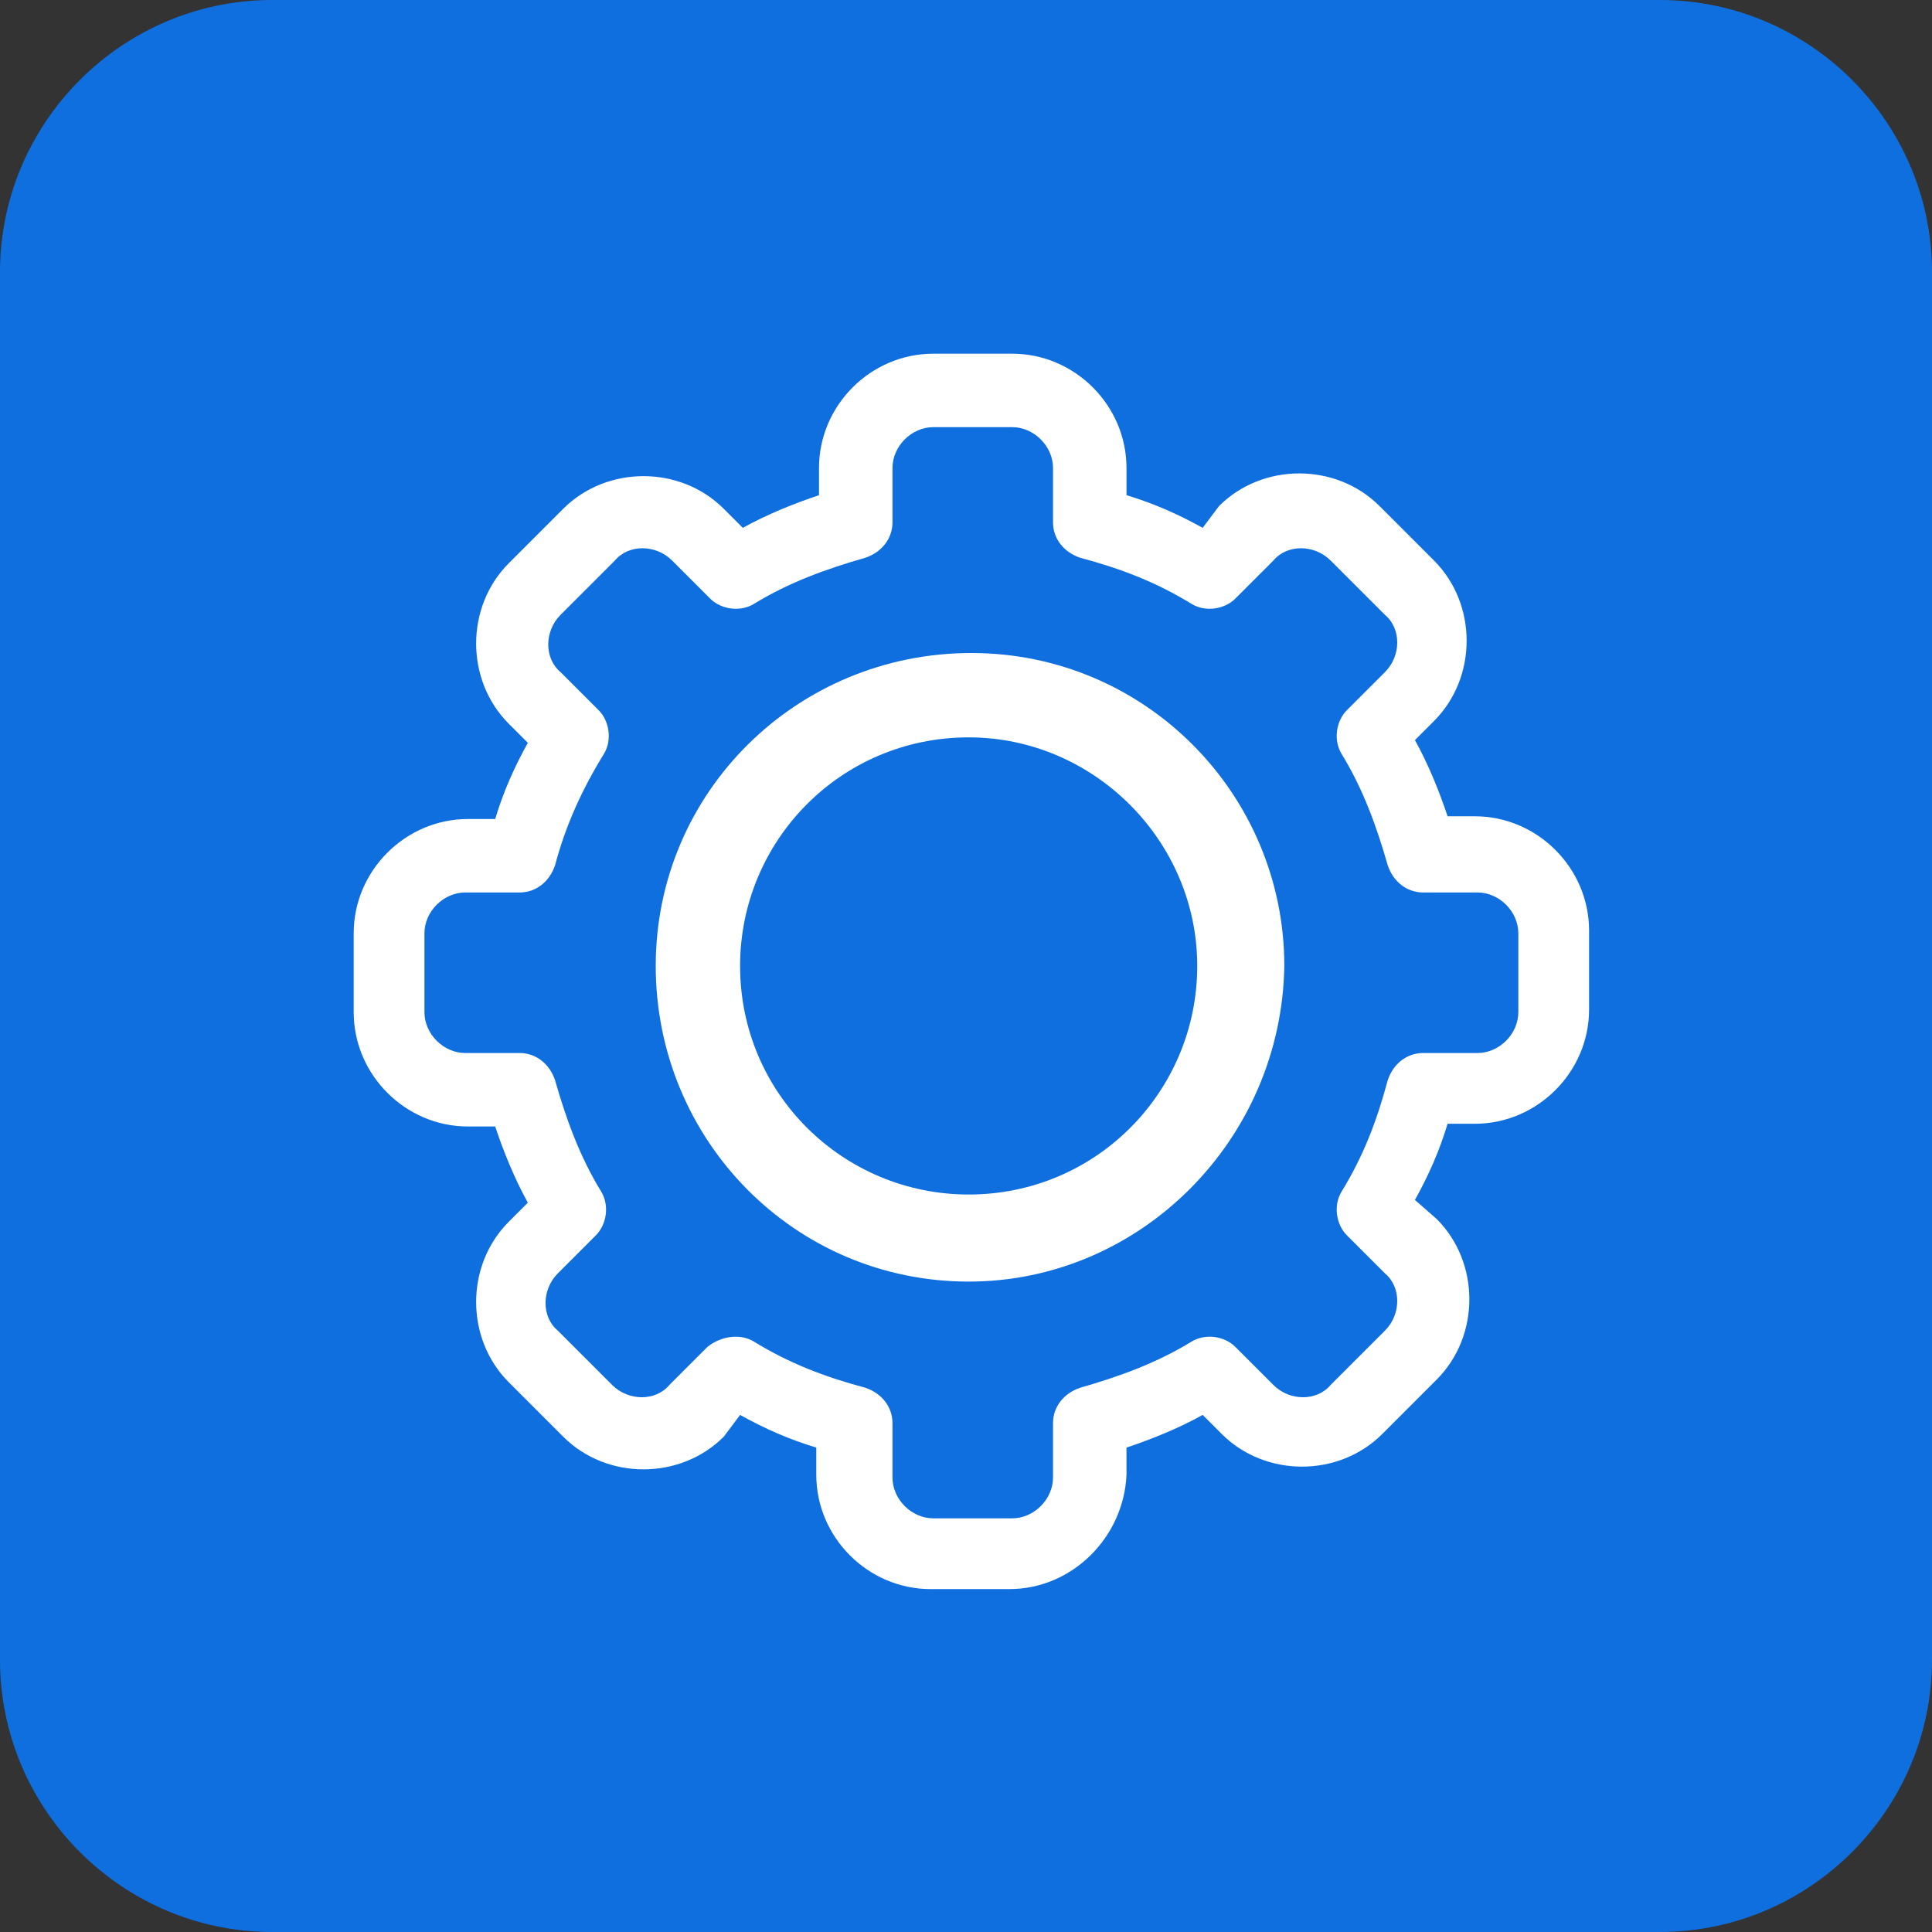 <?xml version="1.0" encoding="utf-8"?>
<!-- Generator: Adobe Illustrator 25.4.1, SVG Export Plug-In . SVG Version: 6.00 Build 0)  -->
<svg version="1.1" id="Calque_1" xmlns="http://www.w3.org/2000/svg" xmlns:xlink="http://www.w3.org/1999/xlink" x="0px" y="0px"
	 viewBox="0 0 71 71" style="enable-background:new 0 0 71 71;" xml:space="preserve">
<rect x="0" y="0" width="71" height="71" fill="#333333" stroke="none"/>
<style type="text/css">
	.st0{fill:#0F6FDE;}
	.st1{fill:#FFFFFF;}
</style>
<g id="Groupe_886" transform="translate(-75.212)">
	<path id="Rectangle_259" class="st0" d="M-28.2-2.1h51c5.5,0,10,4.5,10,10v51c0,5.5-4.5,10-10,10h-51c-5.5,0-10-4.5-10-10v-51
		C-38.2,2.4-33.7-2.1-28.2-2.1z"/>
	<g id="Groupe_779" transform="translate(92 13.321)">
		<path id="Tracé_399" class="st1" d="M-70.2,11.9c-1.5-1.5-4-1.5-5.5,0l-3.9,3.9V5.5c0-1-0.4-2-1.1-2.8l-3.7-3.7
			c-0.7-0.7-1.7-1.1-2.8-1.1h-22.3c-2.2,0-3.9,1.7-3.9,3.9v36.6c0,2.2,1.7,3.9,3.9,3.9c0,0,0,0,0,0h26c2.2,0,3.9-1.7,3.9-3.9l0,0
			V26.8l9.4-9.4C-68.7,15.9-68.7,13.4-70.2,11.9z M-87.4,0.5c0.4,0,0.8,0.1,1.1,0.4l3.7,3.7c0.3,0.3,0.4,0.7,0.4,1.1h-5.2L-87.4,0.5
			z M-82.2,38.4c0,0.7-0.6,1.3-1.3,1.3h-26c-0.7,0-1.3-0.6-1.3-1.3V1.8c0-0.7,0.6-1.3,1.3-1.3l0,0H-90V7c0,0.7,0.6,1.3,1.3,1.3h6.5
			v10.1l-3.8,3.8l-1.8,1.8c-0.1,0.1-0.3,0.3-0.3,0.5l-1.8,5.5c-0.2,0.7,0.1,1.4,0.8,1.6c0.3,0.1,0.6,0.1,0.8,0l5.5-1.8
			c0.2-0.1,0.4-0.2,0.5-0.3l0.2-0.2L-82.2,38.4L-82.2,38.4z M-85.1,25l1.8,1.8l-0.7,0.7l-2.8,0.9l0.9-2.8L-85.1,25z M-81.5,25
			l-1.8-1.8l6.2-6.3l1.8,1.8L-81.5,25z M-72,15.6l-1.3,1.3l-1.8-1.8l1.3-1.3c0.5-0.5,1.3-0.6,1.8-0.1S-71.5,15-72,15.6
			C-72,15.5-72,15.6-72,15.6L-72,15.6z"/>
		<path id="Tracé_400" class="st1" d="M-88.7,10.9h-18.2c-0.7,0-1.3,0.6-1.3,1.3s0.6,1.3,1.3,1.3l0,0h18.2c0.7,0,1.3-0.6,1.3-1.3
			S-88,10.9-88.7,10.9z"/>
		<path id="Tracé_401" class="st1" d="M-93.9,16.1h-13c-0.7,0-1.3,0.6-1.3,1.3s0.6,1.3,1.3,1.3h13c0.7,0,1.3-0.6,1.3-1.3
			S-93.2,16.1-93.9,16.1z"/>
		<path id="Tracé_402" class="st1" d="M-93.9,21.3h-13c-0.7,0-1.3,0.6-1.3,1.3c0,0.7,0.6,1.3,1.3,1.3h13c0.7,0,1.3-0.6,1.3-1.3
			C-92.6,21.9-93.2,21.3-93.9,21.3z"/>
		<path id="Tracé_403" class="st1" d="M-93.9,26.5h-13c-0.7,0-1.3,0.6-1.3,1.3c0,0.7,0.6,1.3,1.3,1.3h13c0.7,0,1.3-0.6,1.3-1.3
			C-92.6,27.1-93.2,26.5-93.9,26.5z"/>
		<path id="Tracé_404" class="st1" d="M-88.7,34.5h-7.8c-0.7,0-1.3,0.6-1.3,1.3c0,0.7,0.6,1.3,1.3,1.3l0,0h7.8
			c0.7,0,1.3-0.6,1.3-1.3C-87.4,35.1-88,34.5-88.7,34.5z"/>
	</g>
</g>
<g id="Groupe_887" transform="translate(-89.453)">
	<path id="Rectangle_258" class="st0" d="M-206.5,0h51c5.5,0,10,4.5,10,10v51c0,5.5-4.5,10-10,10h-51c-5.5,0-10-4.5-10-10V10
		C-216.5,4.5-212.1,0-206.5,0z"/>
	<g id="Groupe_884" transform="translate(17.601 -72.703)">
		<path id="Tracé_417" class="st1" d="M-198.7,127.6c-4.9,0-9.7-0.1-14.6,0c-2.5,0.1-4.7-1.8-4.8-4.3c0-0.3,0-0.5,0-0.8
			c0.3-5,3.6-9.3,8.4-10.9c1.1-0.4,2.4-0.6,3.6-0.6c5,0,10,0,15,0c6.2,0.1,11.3,4.9,11.9,11c0.1,0.9,0.1,1.7-0.1,2.6
			c-0.6,1.9-2.3,3.1-4.3,3.1C-188.7,127.6-193.7,127.6-198.7,127.6z M-198.7,124.8L-198.7,124.8c5,0,9.9,0,14.9,0
			c0.9,0.1,1.7-0.6,1.8-1.4c0-0.1,0-0.3,0-0.4c0-0.6-0.1-1.2-0.2-1.8c-0.9-4.4-4.9-7.5-9.4-7.5c-3.9,0-7.8,0-11.7,0
			c-1.3,0-2.5,0-3.8,0.1c-4.6,0.6-8.2,4.4-8.3,9.1c-0.2,0.9,0.4,1.8,1.4,2c0.2,0,0.4,0,0.5,0L-198.7,124.8z"/>
		<path id="Tracé_418" class="st1" d="M-208.4,98.4c0-5.4,4.4-9.7,9.7-9.7c5.4,0,9.7,4.4,9.7,9.7c0,5.3-4.3,9.7-9.7,9.7
			C-204,108.2-208.4,103.9-208.4,98.4C-208.4,98.5-208.4,98.4-208.4,98.4z M-191.7,98.4c0-3.8-3.1-6.9-6.9-6.9
			c-3.8,0-6.9,3.1-6.9,6.9s3.1,6.9,6.9,6.9c0,0,0,0,0.1,0C-194.8,105.3-191.8,102.2-191.7,98.4L-191.7,98.4z"/>
	</g>
</g>
<g id="Groupe_888" transform="translate(-72.071)">
	<path id="Rectangle_256" class="st0" d="M-128.9,0h51c5.5,0,10,4.5,10,10v51c0,5.5-4.5,10-10,10h-51c-5.5,0-10-4.5-10-10V10
		C-138.9,4.5-134.5,0-128.9,0z"/>
	<g id="la-communication" transform="translate(84.087 14.922)">
		<path id="Tracé_393" class="st1" d="M-187.6,35.7c1.3,0,2.6-0.1,4-0.3c2.4,3.4,6.2,5.5,10.3,5.7h0.1c0.8,0,1.4-0.6,1.4-1.4
			c0-0.3-0.1-0.6-0.3-0.9c-1.4-1.8-2.4-3.9-2.8-6.1c6-3,10.8-8.3,10.8-15c0-11-12-17.8-23.4-17.8C-199.1,0-211,6.9-211,17.8
			C-211,28.8-199,35.7-187.6,35.7z M-187.6,2.7c9.8,0,20.7,5.8,20.7,15.1c0,5.2-3.9,10.2-10.1,12.9c-0.6,0.2-0.9,0.8-0.8,1.4
			c0.2,2,0.8,3.9,1.7,5.6c-2.4-0.9-4.4-2.5-5.7-4.6c-0.3-0.5-0.8-0.7-1.4-0.6c-1.5,0.2-2.9,0.4-4.4,0.4c-9.8,0-20.7-5.8-20.7-15.1
			C-208.3,8.7-197.6,2.7-187.6,2.7L-187.6,2.7z"/>
		<path id="Tracé_394" class="st1" d="M-198.6,21.9c2.3,0,4.1-1.8,4.1-4.1s-1.8-4.1-4.1-4.1c-2.3,0-4.1,1.8-4.1,4.1c0,0,0,0,0,0
			C-202.7,20.1-200.8,21.9-198.6,21.9z M-198.6,16.5c0.8,0,1.4,0.6,1.4,1.4c0,0.8-0.6,1.4-1.4,1.4s-1.4-0.6-1.4-1.4l0,0
			C-199.9,17.1-199.3,16.5-198.6,16.5z"/>
		<path id="Tracé_395" class="st1" d="M-187.6,21.9c2.3,0,4.1-1.8,4.1-4.1s-1.8-4.1-4.1-4.1c-2.3,0-4.1,1.8-4.1,4.1c0,0,0,0,0,0
			C-191.7,20.1-189.9,21.9-187.6,21.9z M-187.6,16.5c0.8,0,1.4,0.6,1.4,1.4s-0.6,1.4-1.4,1.4s-1.4-0.6-1.4-1.4v0
			C-189,17.1-188.3,16.5-187.6,16.5z"/>
		<path id="Tracé_396" class="st1" d="M-176.6,21.9c2.3,0,4.1-1.8,4.1-4.1s-1.8-4.1-4.1-4.1c-2.3,0-4.1,1.8-4.1,4.1c0,0,0,0,0,0
			C-180.7,20.1-178.9,21.9-176.6,21.9z M-176.6,16.5c0.8,0,1.4,0.6,1.4,1.4c0,0.8-0.6,1.4-1.4,1.4c-0.8,0-1.4-0.6-1.4-1.4
			C-178,17.1-177.4,16.5-176.6,16.5z"/>
	</g>
</g>
<g id="Groupe_889" transform="translate(-41)">
	<path id="Rectangle_255" class="st0" d="M51,0h51c5.5,0,10,4.5,10,10v51c0,5.5-4.5,10-10,10H51c-5.5,0-10-4.5-10-10V10
		C41,4.5,45.5,0,51,0z"/>
	<g id="parametres" transform="translate(53.798 12.798)">
		<path id="Tracé_398" class="st1" d="M22.8,34.3c-6.4,0-11.5-5.2-11.5-11.6c0-6.4,5.2-11.5,11.6-11.5c6.4,0,11.5,5.2,11.5,11.5
			C34.3,29.1,29.1,34.3,22.8,34.3z M22.8,14.3c-4.7,0-8.4,3.8-8.4,8.4c0,4.7,3.8,8.4,8.4,8.4c4.7,0,8.4-3.8,8.4-8.4
			C31.2,18.1,27.4,14.3,22.8,14.3L22.8,14.3z"/>
		<path id="Tracé_397" class="st1" d="M24.3,45.6h-2.9c-2.3,0-4.2-1.9-4.2-4.2v-1c-1-0.3-1.9-0.7-2.8-1.2L13.8,40
			c-1.6,1.6-4.3,1.6-5.9,0c0,0,0,0,0,0l-2-2c-1.6-1.6-1.6-4.3,0-5.9c0,0,0,0,0,0l0.7-0.7c-0.5-0.9-0.9-1.9-1.2-2.8h-1
			c-2.3,0-4.2-1.9-4.2-4.2v-2.9c0-2.3,1.9-4.2,4.2-4.2h1c0.3-1,0.7-1.9,1.2-2.8l-0.7-0.7c-1.6-1.6-1.6-4.3,0-5.9c0,0,0,0,0,0l2-2
			c1.6-1.6,4.3-1.6,5.9,0c0,0,0,0,0,0l0.7,0.7c0.9-0.5,1.9-0.9,2.8-1.2v-1c0-2.3,1.9-4.2,4.2-4.2h2.9c2.3,0,4.2,1.9,4.2,4.2v1
			c1,0.3,1.9,0.7,2.8,1.2L32,5.8c1.6-1.6,4.3-1.6,5.9,0c0,0,0,0,0,0l2,2c1.6,1.6,1.6,4.3,0,5.9c0,0,0,0,0,0l-0.7,0.7
			c0.5,0.9,0.9,1.9,1.2,2.8h1c2.3,0,4.2,1.9,4.2,4.2v2.9c0,2.3-1.9,4.2-4.2,4.2h-1c-0.3,1-0.7,1.9-1.2,2.8L40,32
			c1.6,1.6,1.6,4.3,0,5.9c0,0,0,0,0,0l-2,2c-1.6,1.6-4.3,1.6-5.9,0c0,0,0,0,0,0l-0.7-0.7c-0.9,0.5-1.9,0.9-2.8,1.2v1
			C28.5,43.7,26.6,45.6,24.3,45.6z M14.9,36.5c1.3,0.8,2.6,1.3,4.1,1.7c0.6,0.2,1,0.7,1,1.3v2c0,0.8,0.7,1.5,1.5,1.5h2.9
			c0.8,0,1.5-0.7,1.5-1.5v-2c0-0.6,0.4-1.1,1-1.3c1.4-0.4,2.8-0.9,4.1-1.7c0.5-0.3,1.2-0.2,1.6,0.2l1.4,1.4c0.6,0.6,1.6,0.6,2.1,0
			l2-2c0.6-0.6,0.6-1.6,0-2.1l-1.4-1.4c-0.4-0.4-0.5-1.1-0.2-1.6c0.8-1.3,1.3-2.6,1.7-4.1c0.2-0.6,0.7-1,1.3-1h2
			c0.8,0,1.5-0.7,1.5-1.5v-2.9c0-0.8-0.7-1.5-1.5-1.5h-2c-0.6,0-1.1-0.4-1.3-1c-0.4-1.4-0.9-2.8-1.7-4.1c-0.3-0.5-0.2-1.2,0.2-1.6
			l1.4-1.4c0.6-0.6,0.6-1.6,0-2.1l-2-2c-0.6-0.6-1.6-0.6-2.1,0l-1.4,1.4c-0.4,0.4-1.1,0.5-1.6,0.2c-1.3-0.8-2.6-1.3-4.1-1.7
			c-0.6-0.2-1-0.7-1-1.3v-2c0-0.8-0.7-1.5-1.5-1.5h-2.9c-0.8,0-1.5,0.7-1.5,1.5v2c0,0.6-0.4,1.1-1,1.3c-1.4,0.4-2.8,0.9-4.1,1.7
			c-0.5,0.3-1.2,0.2-1.6-0.2l-1.4-1.4c-0.6-0.6-1.6-0.6-2.1,0l-2,2c-0.6,0.6-0.6,1.6,0,2.1l1.4,1.4c0.4,0.4,0.5,1.1,0.2,1.6
			C8.6,16.2,8,17.5,7.6,19c-0.2,0.6-0.7,1-1.3,1h-2c-0.8,0-1.5,0.7-1.5,1.5v2.9c0,0.8,0.7,1.5,1.5,1.5h2c0.6,0,1.1,0.4,1.3,1
			c0.4,1.4,0.9,2.8,1.7,4.1c0.3,0.5,0.2,1.2-0.2,1.6l-1.4,1.4c-0.6,0.6-0.6,1.6,0,2.1l2,2c0.6,0.6,1.6,0.6,2.1,0l1.4-1.4
			C13.7,36.3,14.4,36.2,14.9,36.5L14.9,36.5z"/>
	</g>
</g>
</svg>
